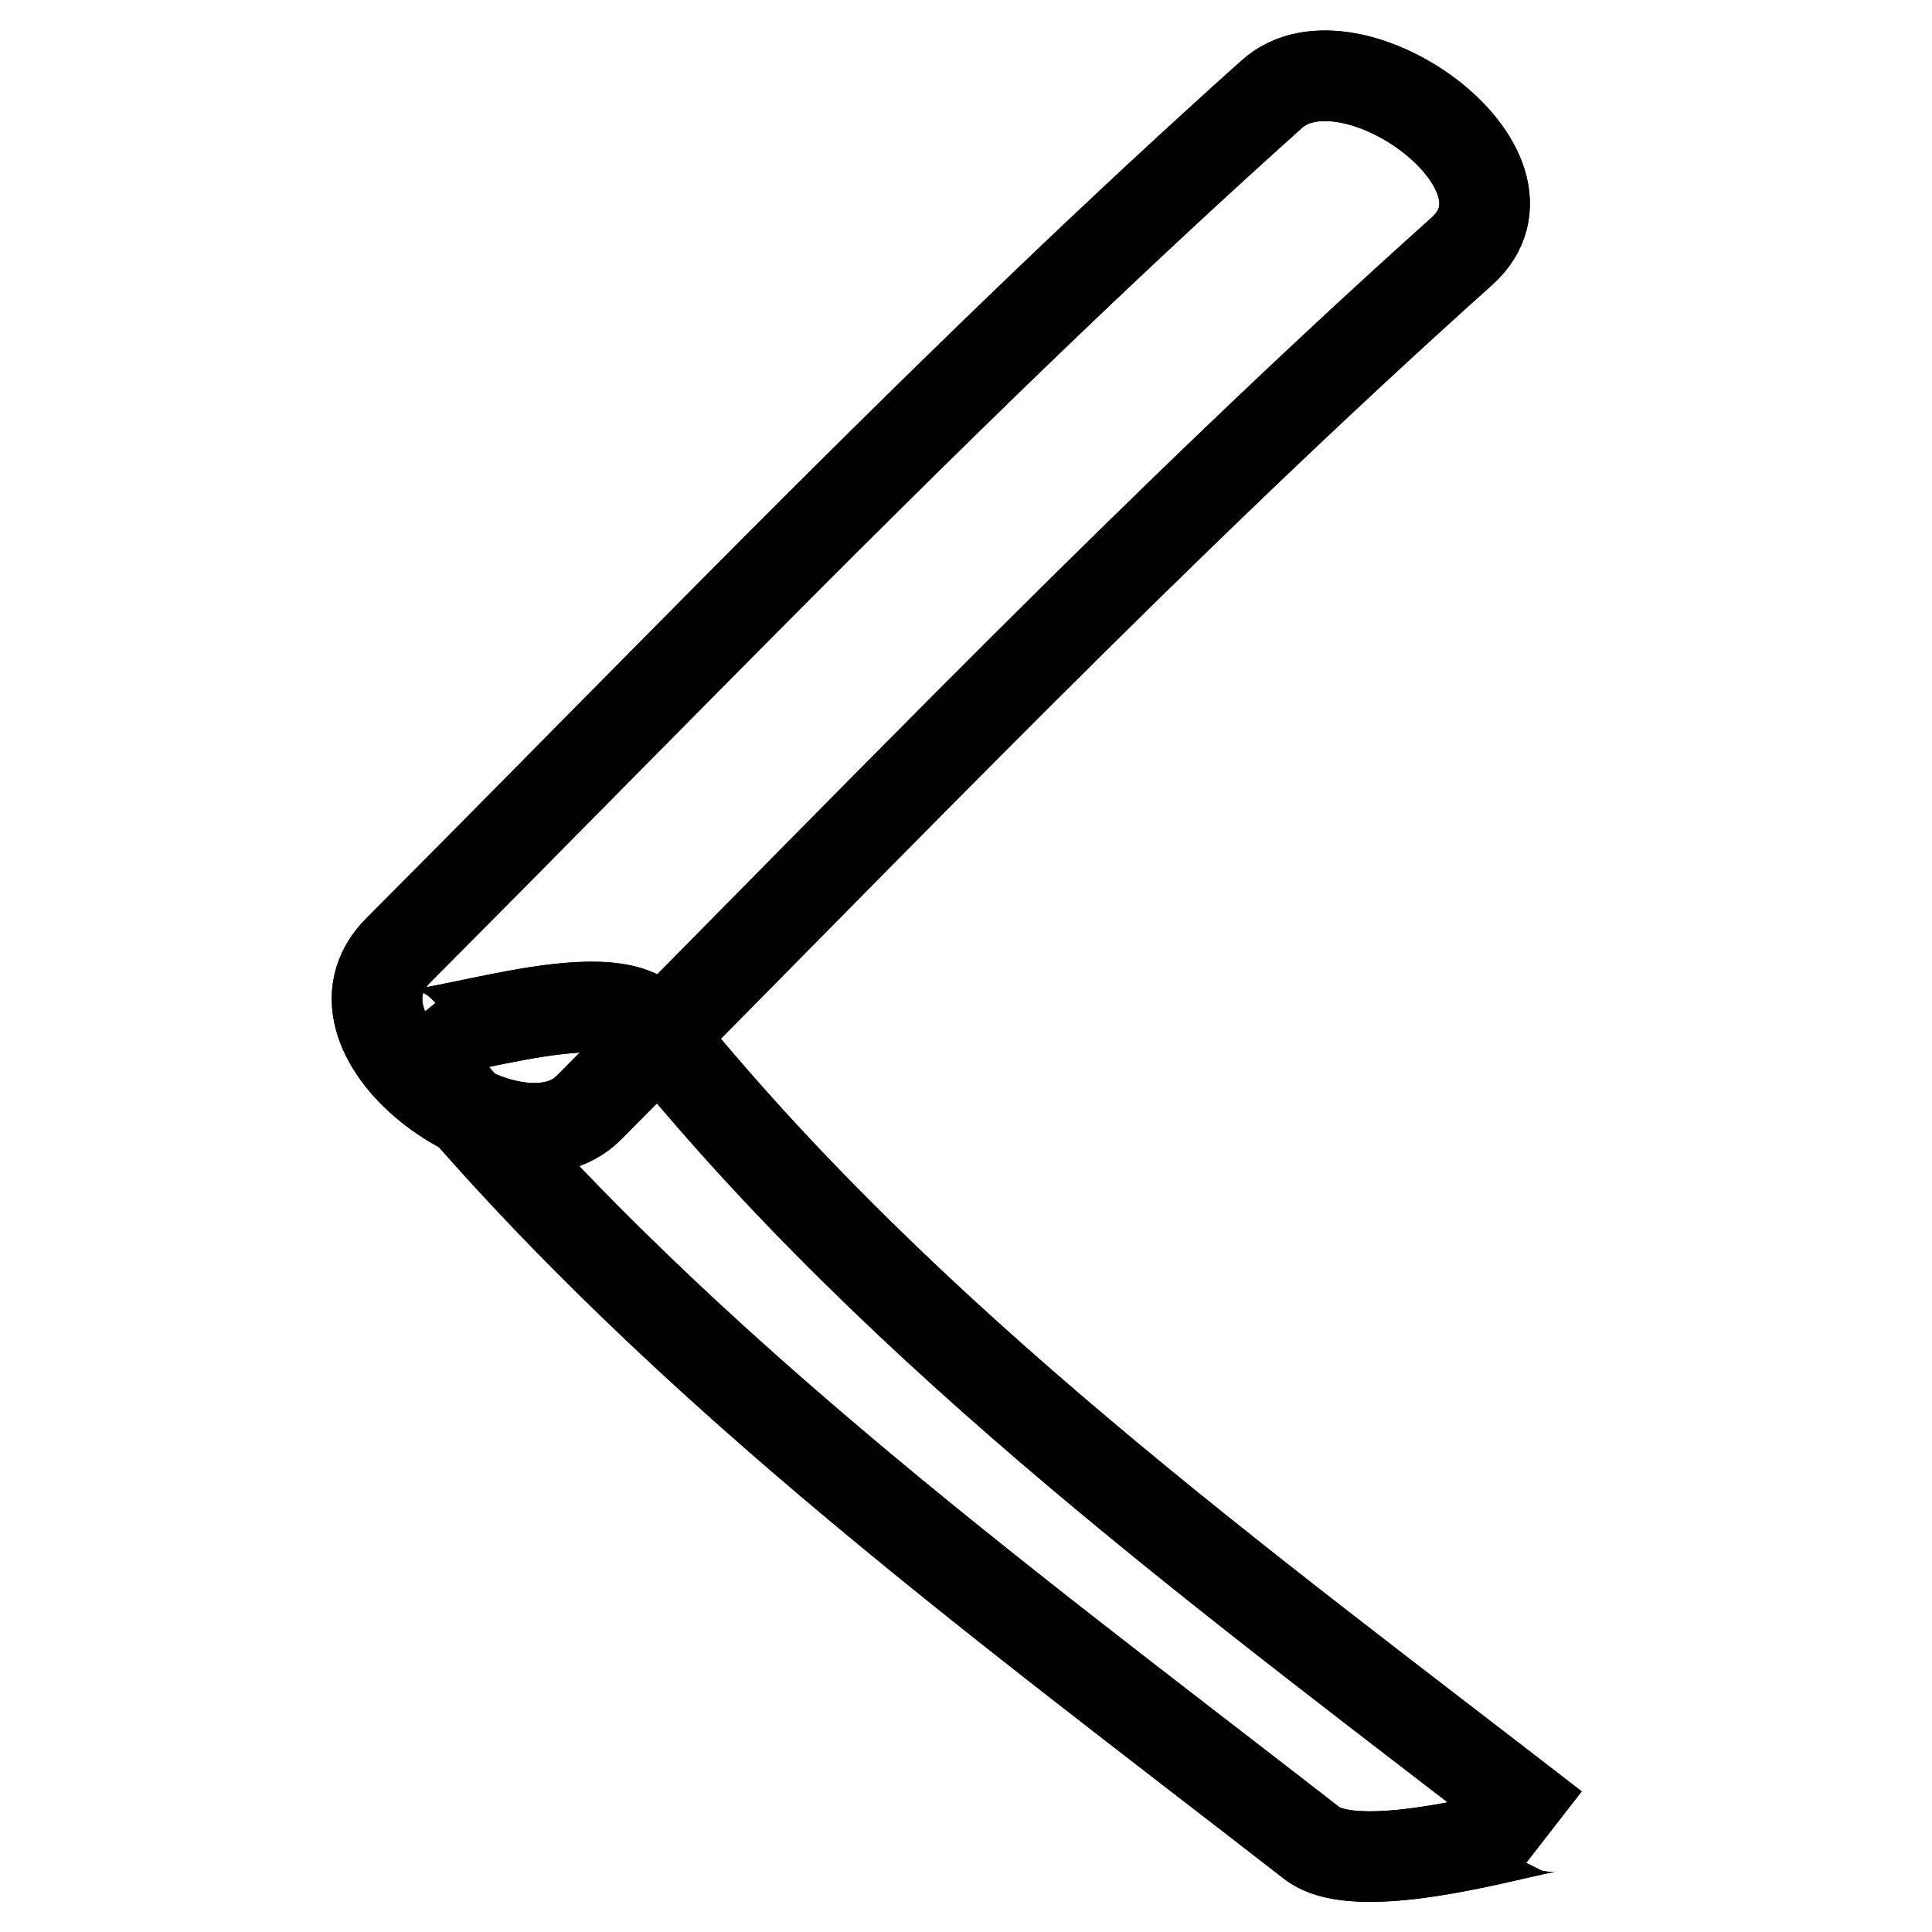 <?xml version="1.0" encoding="utf-8"?>
<!-- Svg Vector Icons : http://www.onlinewebfonts.com/icon -->
<!DOCTYPE svg PUBLIC "-//W3C//DTD SVG 1.1//EN" "http://www.w3.org/Graphics/SVG/1.1/DTD/svg11.dtd">
<svg version="1.1" xmlns="http://www.w3.org/2000/svg" xmlns:xlink="http://www.w3.org/1999/xlink" x="0px" y="0px" viewBox="0 0 256 256" enable-background="new 0 0 256 256" xml:space="preserve">
<g><g><path stroke-width="12" fill-opacity="0" stroke="#000000"  d="M168.5,12.5C128.2,48.6,90.9,87.7,52.8,125.9c-11.6,11.6,15.4,30.7,25.2,20.9c38.1-38.3,75.4-77.4,115.7-113.5C205.7,22.5,178.8,3.2,168.5,12.5L168.5,12.5z"/><path stroke-width="12" fill-opacity="0" stroke="#000000"  d="M53.1,136.7c34,42.3,78.1,74.4,120.7,107.5c6.8,5.3,31.2-2.8,32.1-2.1c-42.1-32.6-85.9-64.3-119.5-106.1C80.8,128.9,55,139,53.1,136.7L53.1,136.7z"/><path stroke-width="12" fill-opacity="0" stroke="#000000"  d="M168.5,12.5C128.2,48.6,90.9,87.7,52.8,125.9c-11.6,11.6,15.4,30.7,25.2,20.9c38.1-38.3,75.4-77.4,115.7-113.5C205.7,22.5,178.8,3.2,168.5,12.5L168.5,12.5z"/><path stroke-width="12" fill-opacity="0" stroke="#000000"  d="M53.1,136.7c34,42.3,78.1,74.4,120.7,107.5c6.8,5.3,31.2-2.8,32.1-2.1c-42.1-32.6-85.9-64.3-119.5-106.1C80.8,128.9,55,139,53.1,136.7L53.1,136.7z"/></g></g>
</svg>
